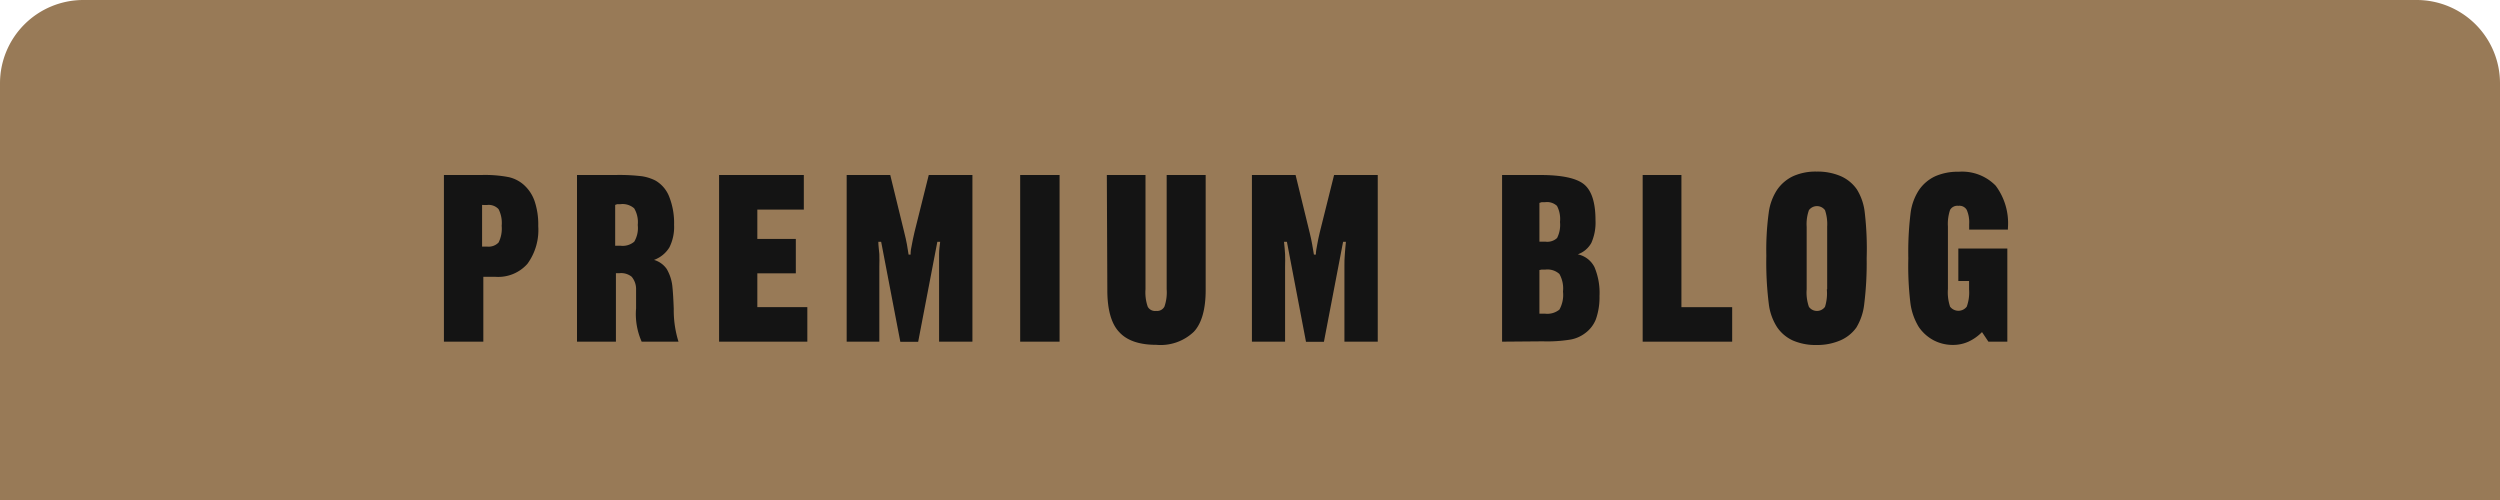 <svg xmlns="http://www.w3.org/2000/svg" viewBox="0 0 300 60"><defs><style>.cls-1{fill:#987a57;}.cls-2{fill:#141414;}</style></defs><title>tt-premium-blog</title><g id="レイヤー_2" data-name="レイヤー 2"><g id="PC"><g id="tt-premium-blog"><path class="cls-1" d="M10,0H290a10,10,0,0,1,10,10V60a0,0,0,0,1,0,0H0a0,0,0,0,1,0,0V10A10,10,0,0,1,10,0Z"/><path class="cls-2" d="M53.27,41V21h4.52a15,15,0,0,1,3.28.26,4.1,4.1,0,0,1,1.73.87,4.67,4.67,0,0,1,1.35,2,8.77,8.77,0,0,1,.44,3,6.89,6.89,0,0,1-1.3,4.53,4.68,4.68,0,0,1-3.8,1.56H58V41Zm4.58-16.41v5l.24,0h.35a1.66,1.66,0,0,0,1.39-.49,3.71,3.71,0,0,0,.37-2,3.65,3.65,0,0,0-.37-2,1.61,1.61,0,0,0-1.39-.5h-.35Z"/><path class="cls-2" d="M69.24,41V21h4.65a22.8,22.8,0,0,1,3.15.15,5.41,5.41,0,0,1,1.62.52,3.84,3.84,0,0,1,1.67,2,8.62,8.62,0,0,1,.56,3.32,5.47,5.47,0,0,1-.56,2.69,3.59,3.59,0,0,1-1.85,1.51A2.79,2.79,0,0,1,80,32.27a5.2,5.2,0,0,1,.7,2.26c.06.59.11,1.43.15,2.53A12.65,12.65,0,0,0,81.42,41H77a8.16,8.16,0,0,1-.67-4c0-1,0-1.78,0-2.33a2.28,2.28,0,0,0-.53-1.46,2,2,0,0,0-1.44-.43l-.21,0h-.24V41Zm4.58-16.41v4.9l.27,0h.4A2.13,2.13,0,0,0,76.11,29a3.19,3.19,0,0,0,.42-2,3.24,3.24,0,0,0-.43-2,2.11,2.11,0,0,0-1.65-.5h-.39Z"/><path class="cls-2" d="M86.29,41V21H96.46v4.15H90.88v3.52H95.5V32.8H90.88v4.06h6V41Z"/><path class="cls-2" d="M101.6,41V21h5.23l1.68,6.88c.13.51.24,1,.32,1.44s.15.85.2,1.23h.24q0-.57.15-1.17c.07-.41.18-.92.32-1.53L111.45,21h5.24V41h-4V32c0-.51,0-1,0-1.52s.08-1,.13-1.46h-.34l-2.3,12h-2.14l-2.3-12h-.34c0,.49.09,1,.12,1.48s0,1,0,1.5v9Z"/><path class="cls-2" d="M122.42,41V21h4.73V41Z"/><path class="cls-2" d="M132.82,21h4.64V34.7a5.25,5.25,0,0,0,.27,2.11,1,1,0,0,0,1,.5,1,1,0,0,0,1-.51,5.22,5.22,0,0,0,.27-2.1V21h4.68V34.81c0,2.3-.48,4-1.42,5a5.77,5.77,0,0,1-4.5,1.57q-3.09,0-4.48-1.56c-.94-1-1.4-2.72-1.4-5Z"/><path class="cls-2" d="M150.23,41V21h5.24l1.68,6.88c.13.51.23,1,.31,1.44s.15.85.21,1.23h.23c0-.38.09-.77.16-1.17s.17-.92.32-1.53L160.09,21h5.24V41h-4V32c0-.51,0-1,.05-1.52s.07-1,.13-1.46h-.34l-2.3,12h-2.15l-2.29-12h-.35c.06.49.1,1,.13,1.48s0,1,0,1.5v9Z"/><path class="cls-2" d="M180.25,41V21h4.57c2.64,0,4.41.39,5.3,1.15s1.34,2.19,1.34,4.28a6,6,0,0,1-.5,2.72,3,3,0,0,1-1.63,1.37,2.91,2.91,0,0,1,2,1.52,7.93,7.93,0,0,1,.61,3.5,7.84,7.84,0,0,1-.43,2.76A3.78,3.78,0,0,1,190.19,40a4.1,4.1,0,0,1-1.68.74,17.42,17.42,0,0,1-3.38.22Zm4.48-16.65V29l.3,0h.43a1.71,1.71,0,0,0,1.39-.44,3.46,3.46,0,0,0,.35-1.92,3.41,3.41,0,0,0-.36-1.93,1.75,1.75,0,0,0-1.41-.45H185Zm0,8.06v5.23h.67a2.31,2.31,0,0,0,1.73-.49,3.62,3.62,0,0,0,.43-2.16,3.54,3.54,0,0,0-.43-2.11,2.12,2.12,0,0,0-1.67-.53H185A2.85,2.85,0,0,0,184.73,32.41Z"/><path class="cls-2" d="M197.12,41V21h4.65V36.86h6.09V41Z"/><path class="cls-2" d="M218,41.4a6.87,6.87,0,0,1-2.83-.53,4.6,4.6,0,0,1-1.92-1.61,6.62,6.62,0,0,1-1-2.84,40,40,0,0,1-.29-5.73,33.27,33.27,0,0,1,.29-5.19,6.55,6.55,0,0,1,1-2.72,4.83,4.83,0,0,1,1.95-1.65,6.6,6.6,0,0,1,2.8-.54,7.07,7.07,0,0,1,2.87.54,4.62,4.62,0,0,1,1.95,1.59,6.61,6.61,0,0,1,.95,2.78A37.38,37.38,0,0,1,224,31a39.73,39.73,0,0,1-.29,5.46,6.89,6.89,0,0,1-.95,2.85,4.6,4.6,0,0,1-2,1.57A7,7,0,0,1,218,41.4Zm1.26-6.68v-7.5a5.23,5.23,0,0,0-.26-2,1.2,1.2,0,0,0-1.93,0,5,5,0,0,0-.27,2v7.5a5.19,5.19,0,0,0,.27,2.1,1.19,1.19,0,0,0,1.93,0A5.41,5.41,0,0,0,219.22,34.72Z"/><path class="cls-2" d="M237.84,39.85A5.48,5.48,0,0,1,236.21,41a4.44,4.44,0,0,1-1.87.39,4.93,4.93,0,0,1-2.31-.56,5,5,0,0,1-1.78-1.6,7.28,7.28,0,0,1-1-2.85A37,37,0,0,1,229,31a37.76,37.76,0,0,1,.28-5.51,6.54,6.54,0,0,1,1-2.69,4.83,4.83,0,0,1,1.95-1.65,6.68,6.68,0,0,1,2.81-.54,5.62,5.62,0,0,1,4.44,1.67,7.53,7.53,0,0,1,1.47,5.08v.19h-4.65c0-.08,0-.19,0-.33s0-.25,0-.31a3.74,3.74,0,0,0-.29-1.72,1,1,0,0,0-1-.49,1,1,0,0,0-1,.49,5.23,5.23,0,0,0-.26,2v7.5a5.39,5.39,0,0,0,.26,2.11,1.26,1.26,0,0,0,2,0,5,5,0,0,0,.28-2.08v-1H235v-3.9h5.88V41h-2.27Z"/></g></g></g></svg>